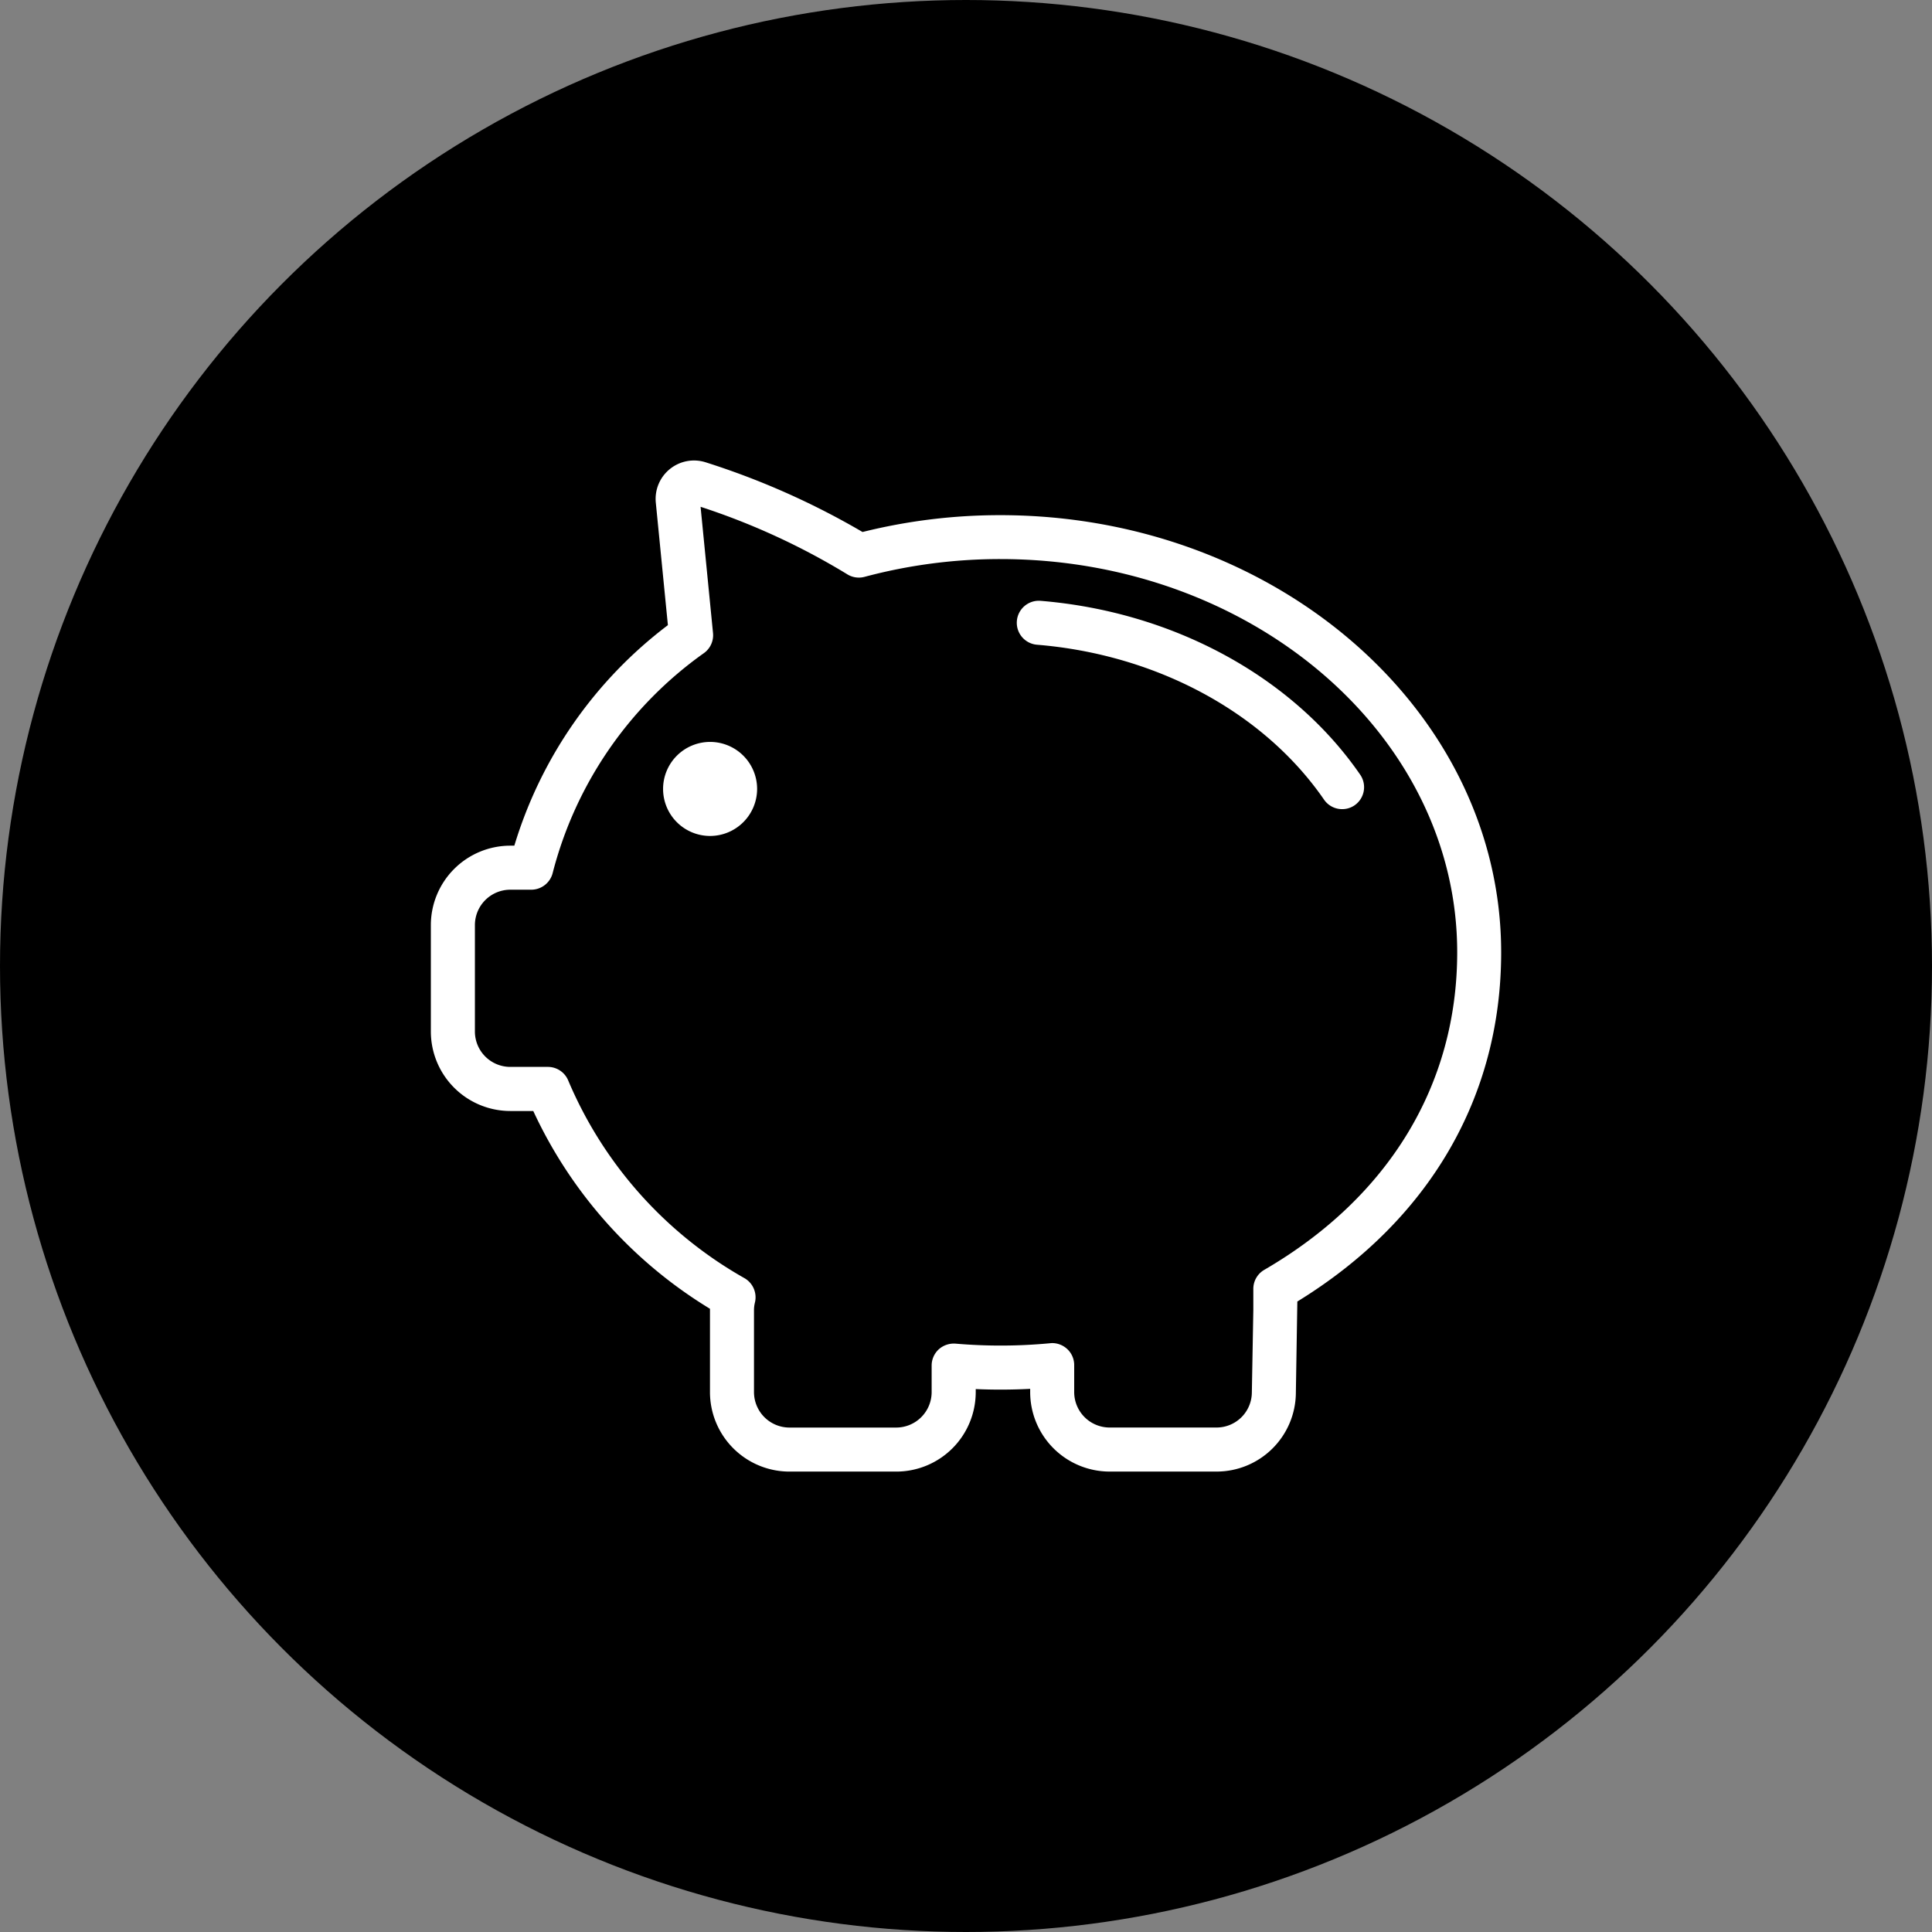 <svg xmlns="http://www.w3.org/2000/svg" width="110" height="110" viewBox="0 0 110 110"><rect x="0" y="0" width="110" height="110" fill="#808080" stroke="none"/><g id="Groupe_642" data-name="Groupe 642" transform="translate(-1276 -684)"><g id="Groupe_651" data-name="Groupe 651"><circle id="Ellipse_42" data-name="Ellipse 42" cx="55" cy="55" r="55" transform="translate(1276 684)"></circle><g id="Groupe_646" data-name="Groupe 646" transform="translate(1174.57 655.293)"><path id="Trac&#xE9;_574" data-name="Trac&#xE9; 574" d="M170.688,112.492h-6.077a4.527,4.527,0,0,1-4.527-4.52v-.19c-1.041.054-2.067.059-3.1.013v.178a4.526,4.526,0,0,1-4.525,4.52H146.38a4.529,4.529,0,0,1-4.527-4.52v-4.75a25.927,25.927,0,0,1-10.061-11.26h-1.306a4.529,4.529,0,0,1-4.525-4.523V81.376a4.527,4.527,0,0,1,4.525-4.52h.228A24.7,24.7,0,0,1,139.457,64.3l-.688-6.974a2.186,2.186,0,0,1,2.83-2.3,44.012,44.012,0,0,1,8.941,3.971,32.319,32.319,0,0,1,7.837-.959c15.729,0,28.523,11.168,28.523,24.895,0,8.249-4.115,15.279-11.605,19.877l-.084,5.2A4.515,4.515,0,0,1,170.688,112.492Zm-9.352-7.315a1.264,1.264,0,0,1,.846.328,1.245,1.245,0,0,1,.408.926v1.54a2.019,2.019,0,0,0,2.021,2.013h6.077a2.01,2.01,0,0,0,2.017-2l.084-4.688,0-1.2a1.249,1.249,0,0,1,.623-1.089c7.083-4.117,10.985-10.537,10.985-18.082,0-12.343-11.672-22.387-26.015-22.387a29.863,29.863,0,0,0-7.726,1.012,1.253,1.253,0,0,1-1.012-.161,39.55,39.55,0,0,0-8.326-3.827l.708,7.187a1.252,1.252,0,0,1-.506,1.135A22.1,22.1,0,0,0,132.9,78.4a1.26,1.26,0,0,1-1.221.963h-1.193a2.017,2.017,0,0,0-2.017,2.013v6.063a2.017,2.017,0,0,0,2.017,2.013h2.138a1.253,1.253,0,0,1,1.164.788,23.369,23.369,0,0,0,10.036,11.244,1.257,1.257,0,0,1,.591,1.373,1.851,1.851,0,0,0-.056.449v4.667a2.021,2.021,0,0,0,2.021,2.013h6.075a2.02,2.02,0,0,0,2.019-2.013v-1.515a1.258,1.258,0,0,1,.405-.926,1.29,1.29,0,0,1,.955-.324,29.917,29.917,0,0,0,5.386-.023A1.059,1.059,0,0,1,161.336,105.177ZM140.857,57.419l.006,0Zm.408-.349v0Zm36.584,17.706a1.248,1.248,0,0,1-1.034-.541c-3.421-4.964-9.528-8.259-16.335-8.819a1.254,1.254,0,1,1,.2-2.5c7.549.621,14.351,4.32,18.195,9.9a1.255,1.255,0,0,1-.322,1.743A1.238,1.238,0,0,1,177.848,74.776Z" transform="translate(0 0)" fill="#fff"></path><path id="Trac&#xE9;_575" data-name="Trac&#xE9; 575" d="M135.736,64.613a1.424,1.424,0,1,1-1.423-1.423,1.424,1.424,0,0,1,1.423,1.423" transform="translate(7.548 9.013)" fill="#fff"></path><path id="Trac&#xE9;_576" data-name="Trac&#xE9; 576" d="M134.967,67.944a2.677,2.677,0,1,1,2.675-2.677A2.682,2.682,0,0,1,134.967,67.944Zm0-2.846a.171.171,0,0,0-.173.169c0,.184.343.188.343,0A.169.169,0,0,0,134.967,65.1Z" transform="translate(6.895 8.359)" fill="#fff"></path></g></g></g></svg>